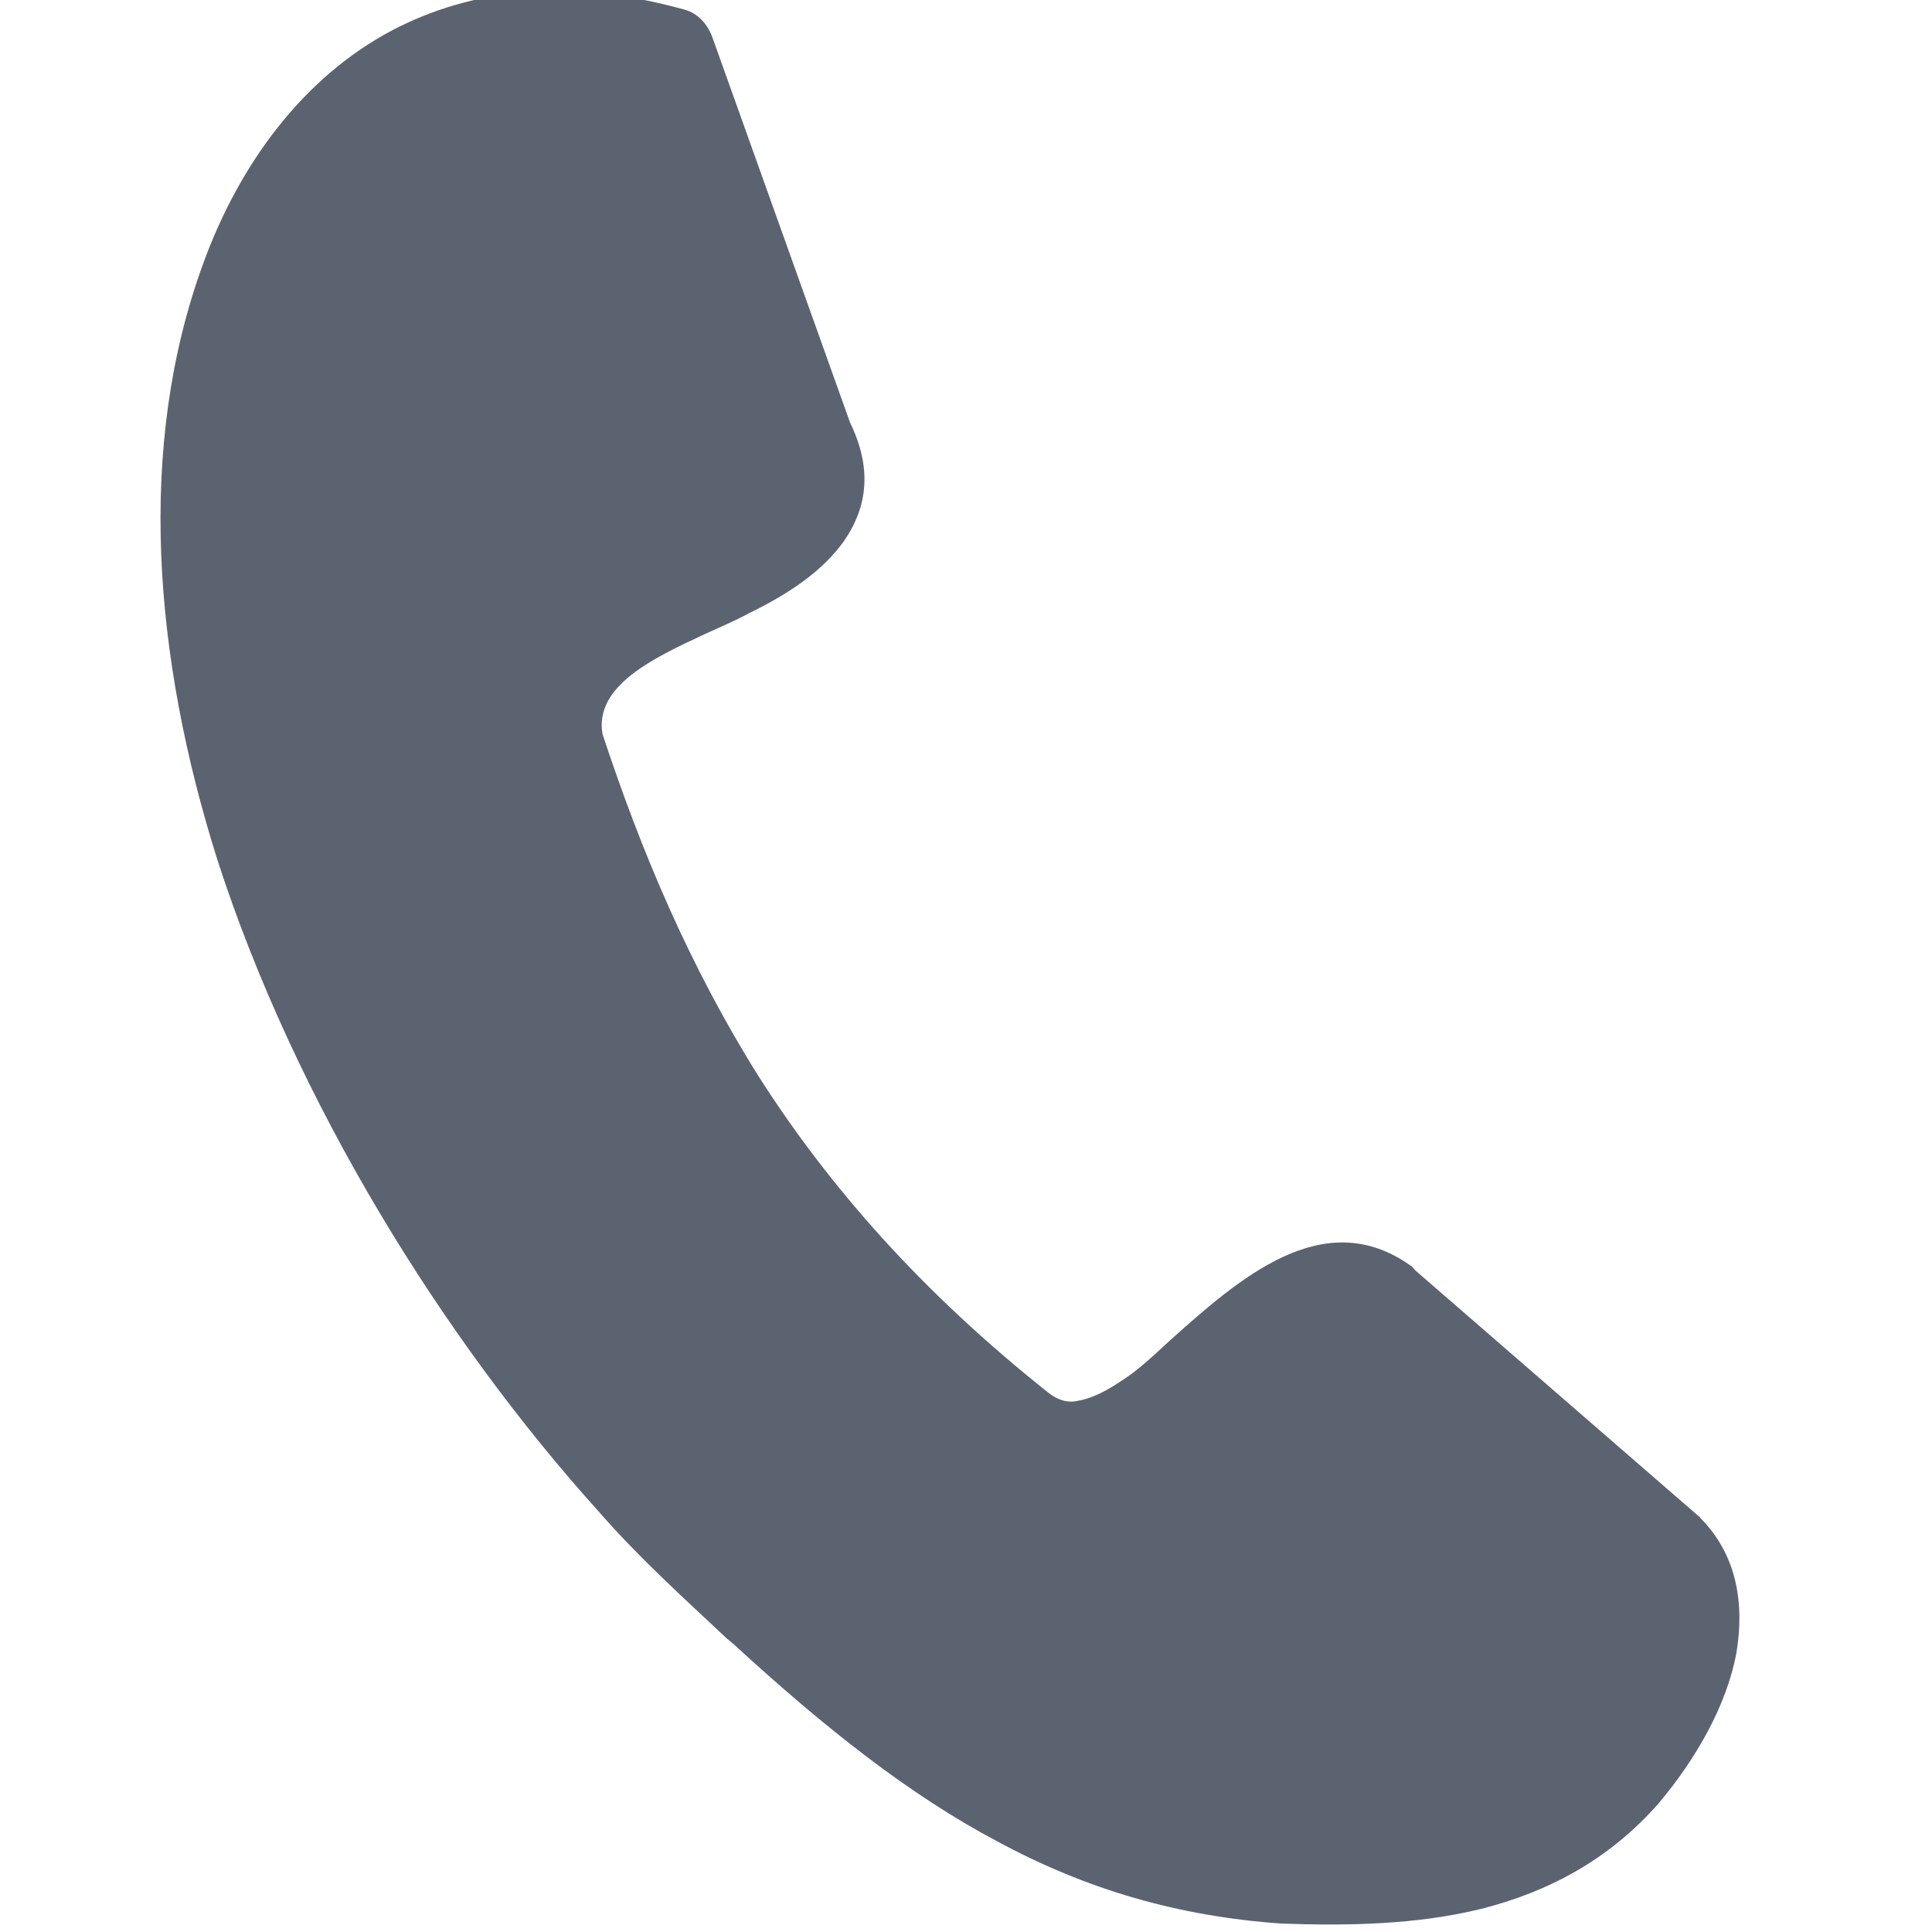 <?xml version="1.0" encoding="utf-8"?>
<!-- Generator: Adobe Illustrator 26.0.1, SVG Export Plug-In . SVG Version: 6.00 Build 0)  -->
<svg version="1.1" id="Layer_1" xmlns="http://www.w3.org/2000/svg" xmlns:xlink="http://www.w3.org/1999/xlink" x="0px" y="0px"
	 viewBox="0 0 16 16" style="enable-background:new 0 0 16 16;" xml:space="preserve">
<style type="text/css">
	.st0{fill:#5C6370;}
</style>
<g>
	<path class="st0" d="M4.99,6.08C5.31,7.05,5.71,8,6.28,8.91c0.58,0.91,1.35,1.79,2.41,2.63c0.08,0.06,0.16,0.08,0.24,0.06
		c0.12-0.02,0.25-0.09,0.38-0.18c0.11-0.07,0.24-0.19,0.38-0.32c0.57-0.51,1.27-1.13,1.99-0.62c0.02,0.01,0.02,0.02,0.04,0.04
		l2.34,2.03c0.01,0.01,0.02,0.01,0.02,0.02c0.3,0.3,0.37,0.7,0.3,1.12c-0.08,0.43-0.33,0.87-0.64,1.24
		c-0.41,0.47-0.92,0.74-1.48,0.88c-0.53,0.13-1.11,0.14-1.65,0.12C9.76,15.87,9,15.65,8.26,15.25c-0.72-0.38-1.43-0.94-2.18-1.63
		l-0.06-0.05c-0.34-0.32-0.72-0.66-1.06-1.05c-1.29-1.43-2.51-3.39-3.16-5.4C1.27,5.44,1.13,3.7,1.68,2.19
		c0.3-0.83,0.83-1.55,1.57-1.94C3.9-0.09,4.7-0.19,5.67,0.08C5.78,0.11,5.86,0.2,5.9,0.31l1.14,3.19c0.18,0.37,0.15,0.69-0.05,0.98
		C6.82,4.72,6.55,4.91,6.2,5.08C6.09,5.14,5.97,5.19,5.84,5.25C5.41,5.45,4.92,5.68,4.99,6.08L4.99,6.08L4.99,6.08L4.99,6.08z"/>
</g>
</svg>
